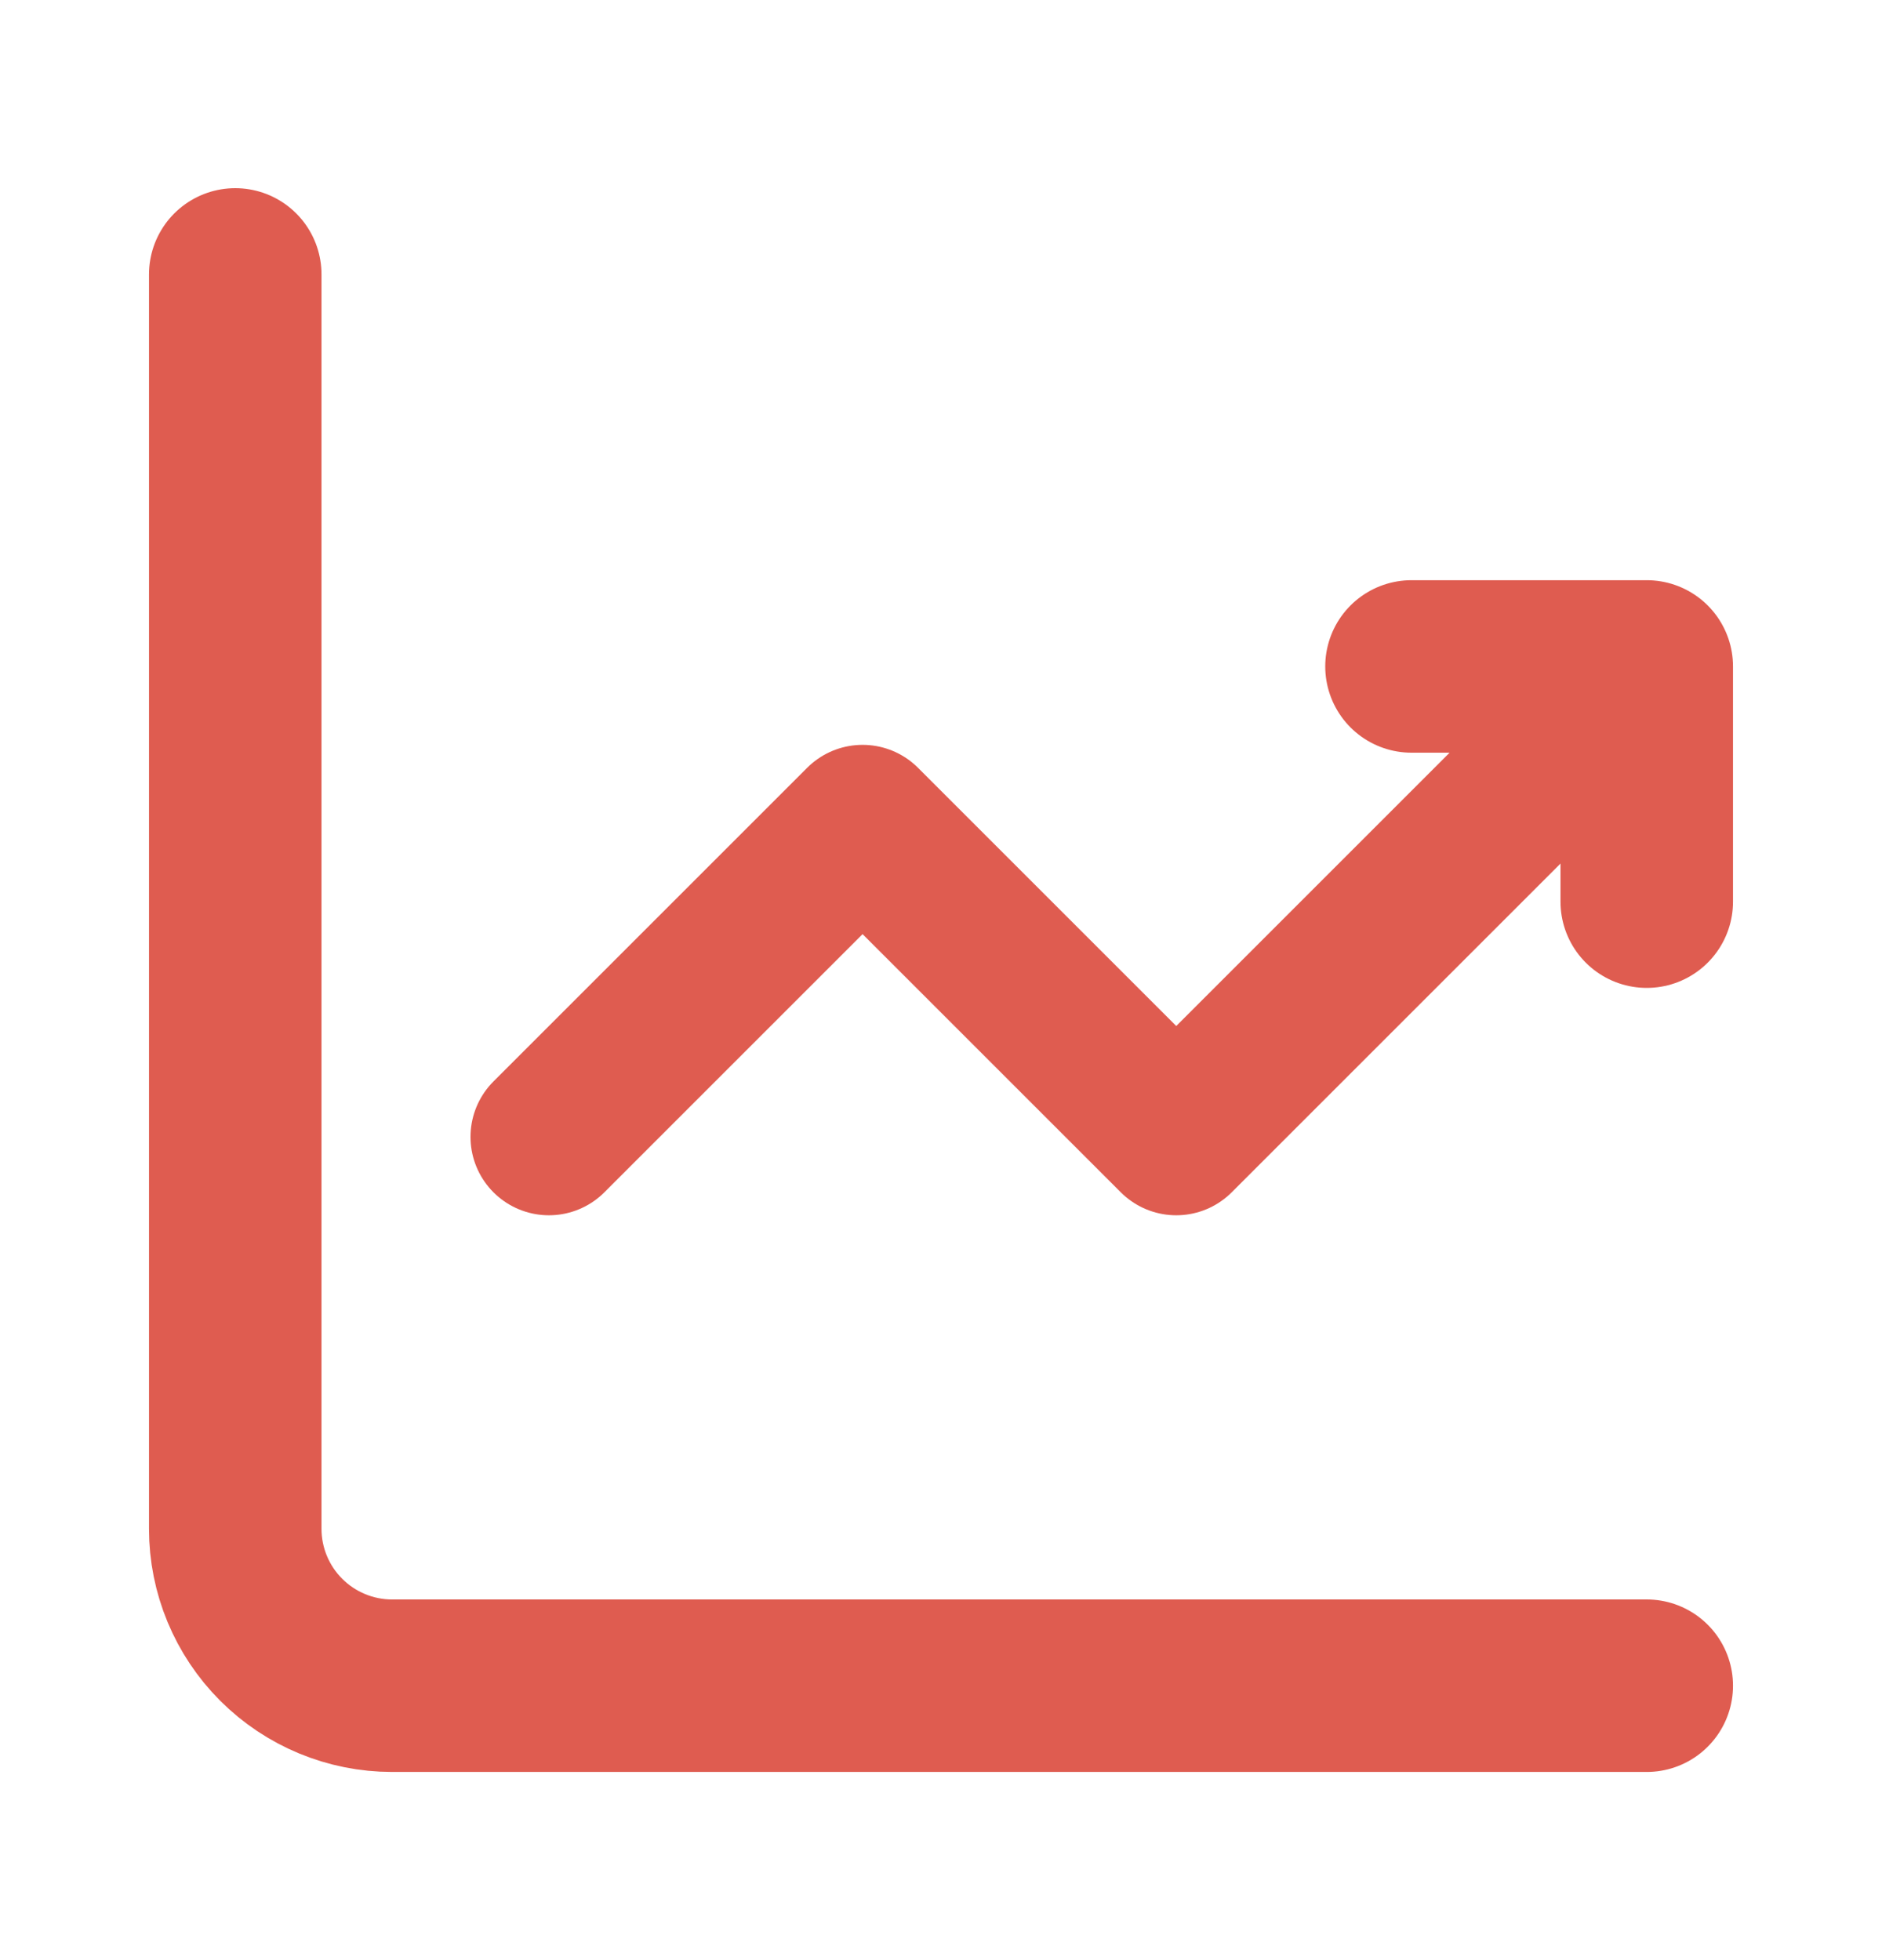 <svg width="24" height="25" viewBox="0 0 24 25" fill="none" xmlns="http://www.w3.org/2000/svg">
<path d="M3 3.5V19.5C3 20.03 3.211 20.539 3.586 20.914C3.961 21.289 4.47 21.5 5 21.5H21" stroke="#DF5C50" stroke-width="2.2" stroke-miterlimit="5.759" stroke-linecap="round" stroke-linejoin="round"/>
<path d="M7 14.5L11 10.5L15 14.5L21 8.5" stroke="#DF5C50" stroke-width="2" stroke-miterlimit="5.759" stroke-linecap="round" stroke-linejoin="round"/>
<path d="M18 8.5H21V11.5" stroke="#DF5C50" stroke-width="2.2" stroke-linecap="round" stroke-linejoin="round"/>
</svg>
